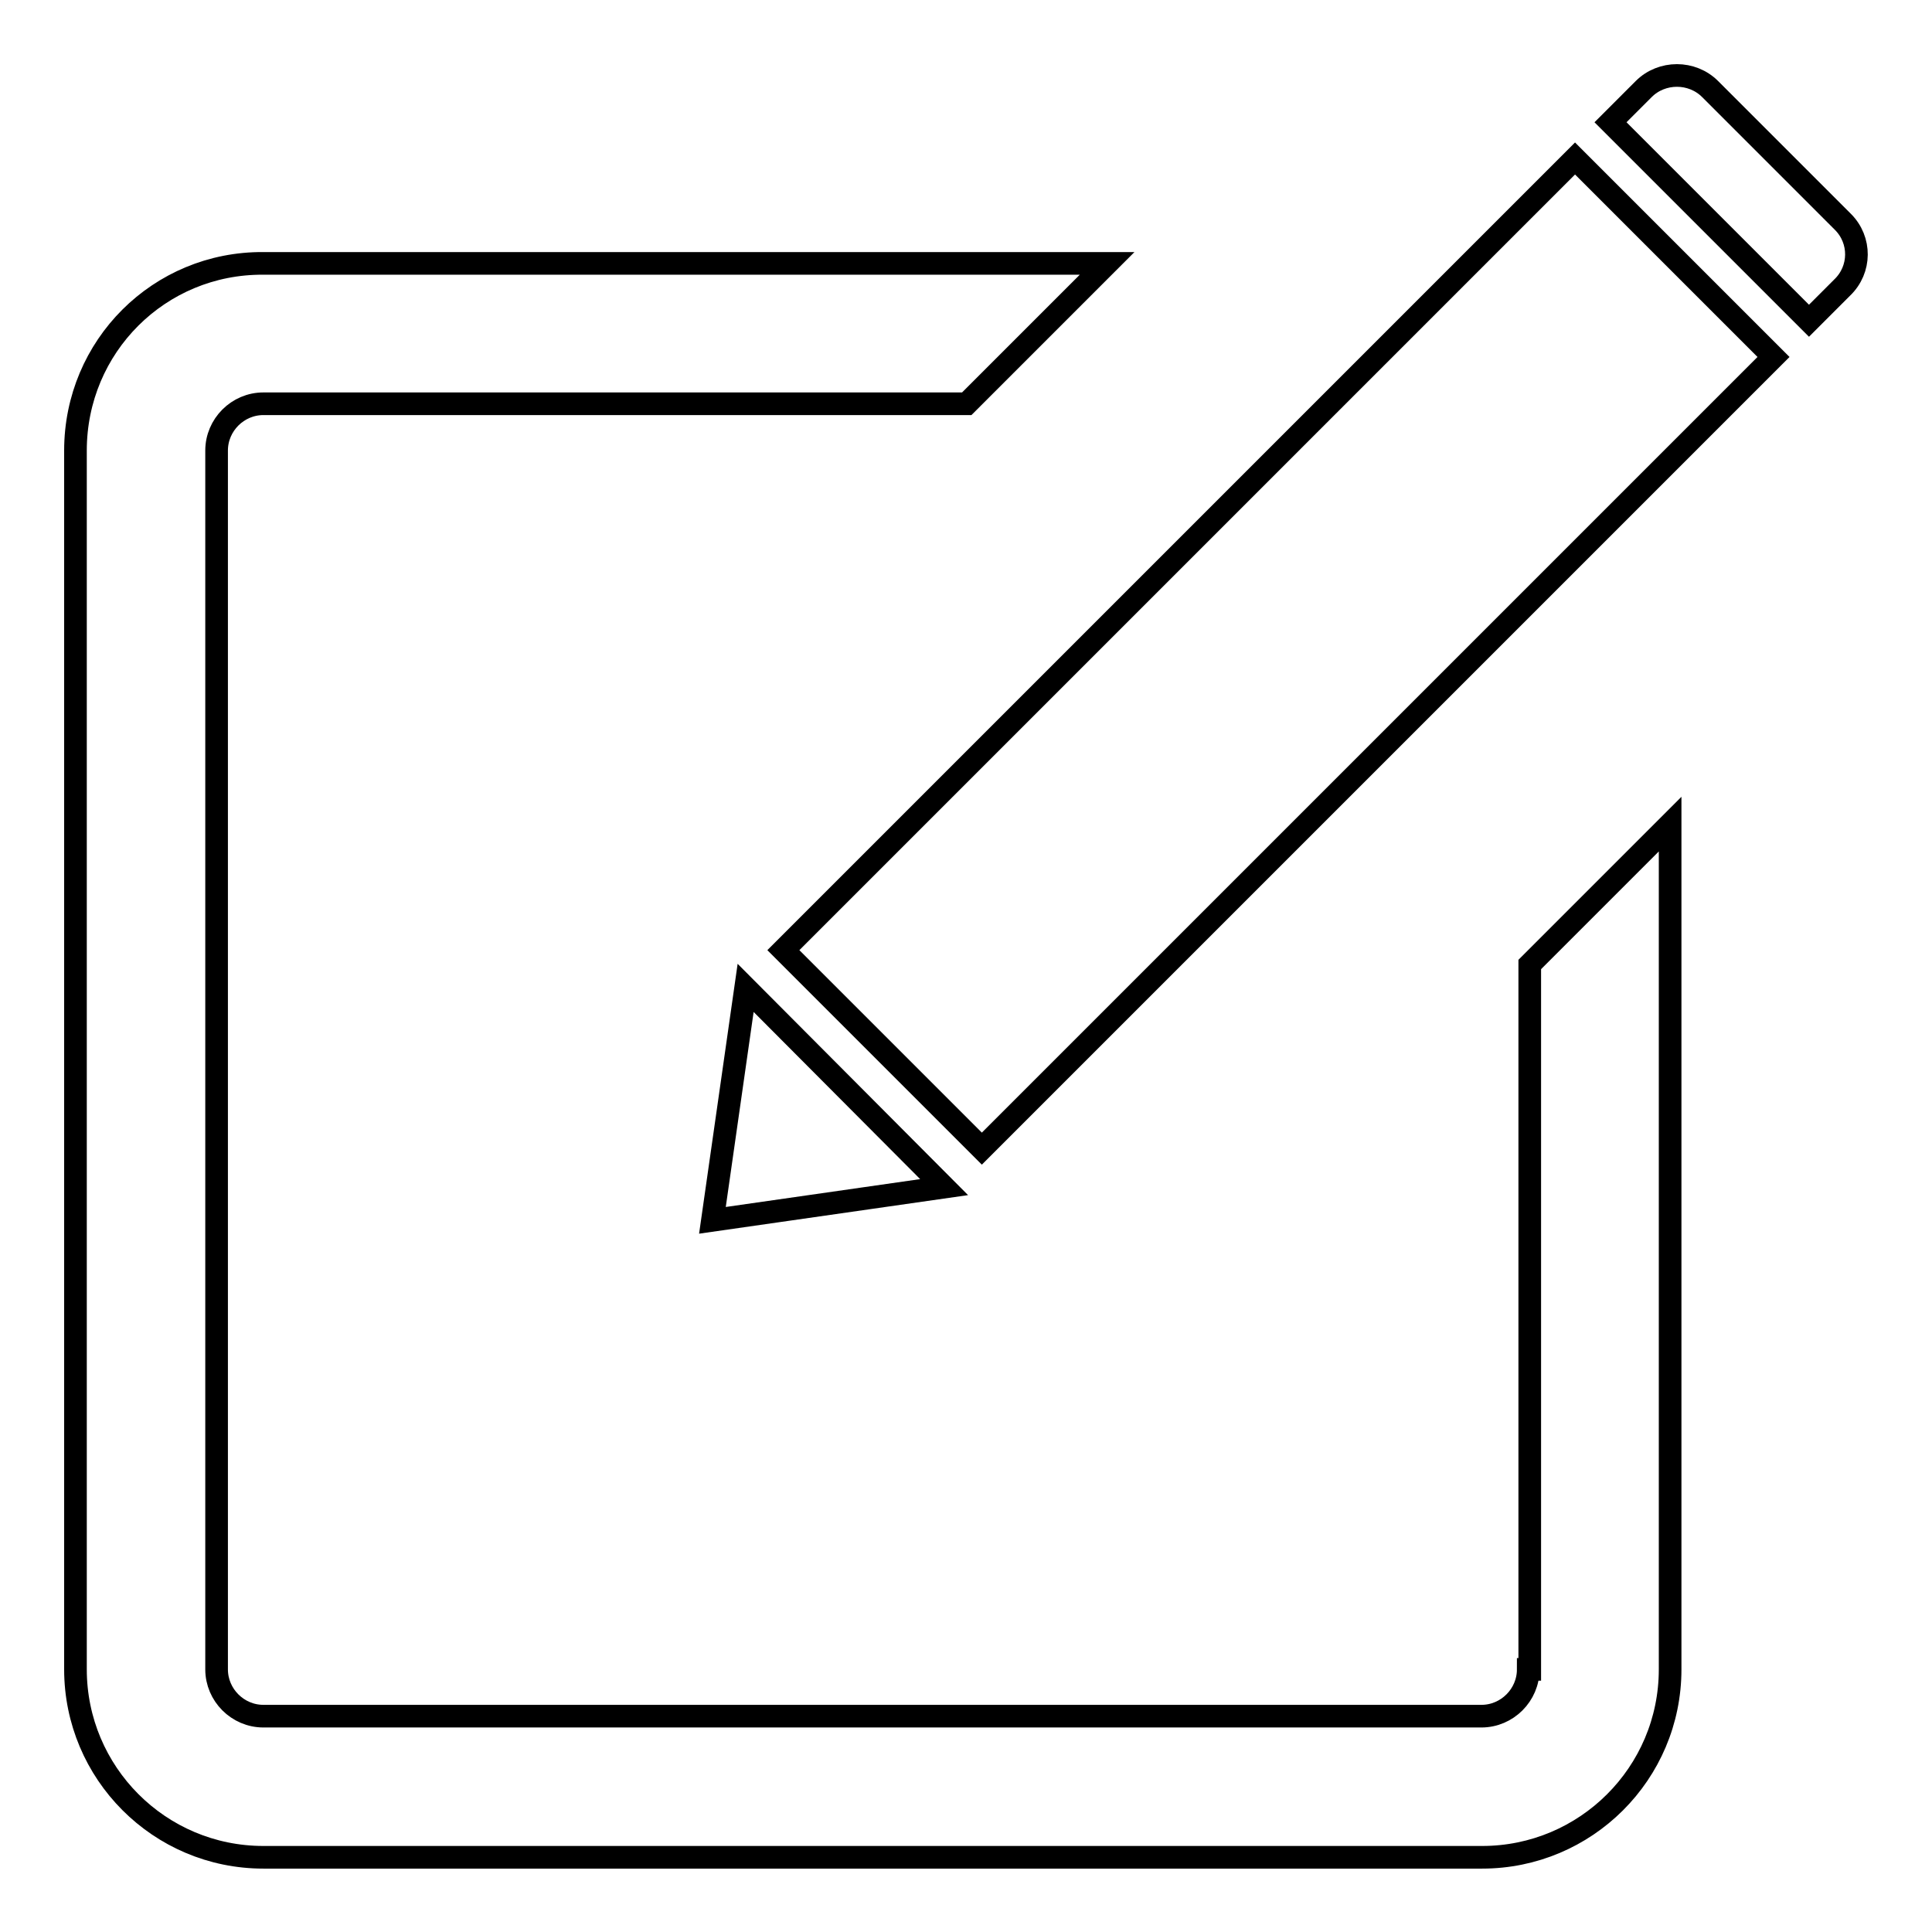 <?xml version="1.0" encoding="utf-8"?>
<!-- Svg Vector Icons : http://www.onlinewebfonts.com/icon -->
<!DOCTYPE svg PUBLIC "-//W3C//DTD SVG 1.1//EN" "http://www.w3.org/Graphics/SVG/1.1/DTD/svg11.dtd">
<svg version="1.1" xmlns="http://www.w3.org/2000/svg" xmlns:xlink="http://www.w3.org/1999/xlink" x="0px" y="0px" viewBox="0 0 256 256" enable-background="new 0 0 256 256" xml:space="preserve">
<g><g><path stroke-width="3" fill-opacity="0" stroke="#000000"  d="M202.5,221.2c0,3.4-2.8,6.2-6.2,6.2H34.9c-3.4,0-6.2-2.8-6.2-6.2V59.7c0-3.4,2.8-6.2,6.2-6.2h93.2l18.6-18.6H34.9C21.1,34.8,10,45.9,10,59.7v161.5c0,13.7,11.1,24.9,24.9,24.9h161.5c13.7,0,24.9-11.1,24.9-24.9v-112l-18.6,18.6V221.2L202.5,221.2z M98.8,130.9l-4.4,30.8l30.7-4.4L98.8,130.9z M103.8,125.9l26.3,26.3L235,47.3L208.7,21L103.8,125.9z M244.2,29.4l-17.6-17.6c-2.4-2.4-6.4-2.4-8.8,0l-4.4,4.4l26.3,26.3l4.4-4.4C246.6,35.7,246.6,31.8,244.2,29.4z"/></g></g>
</svg>